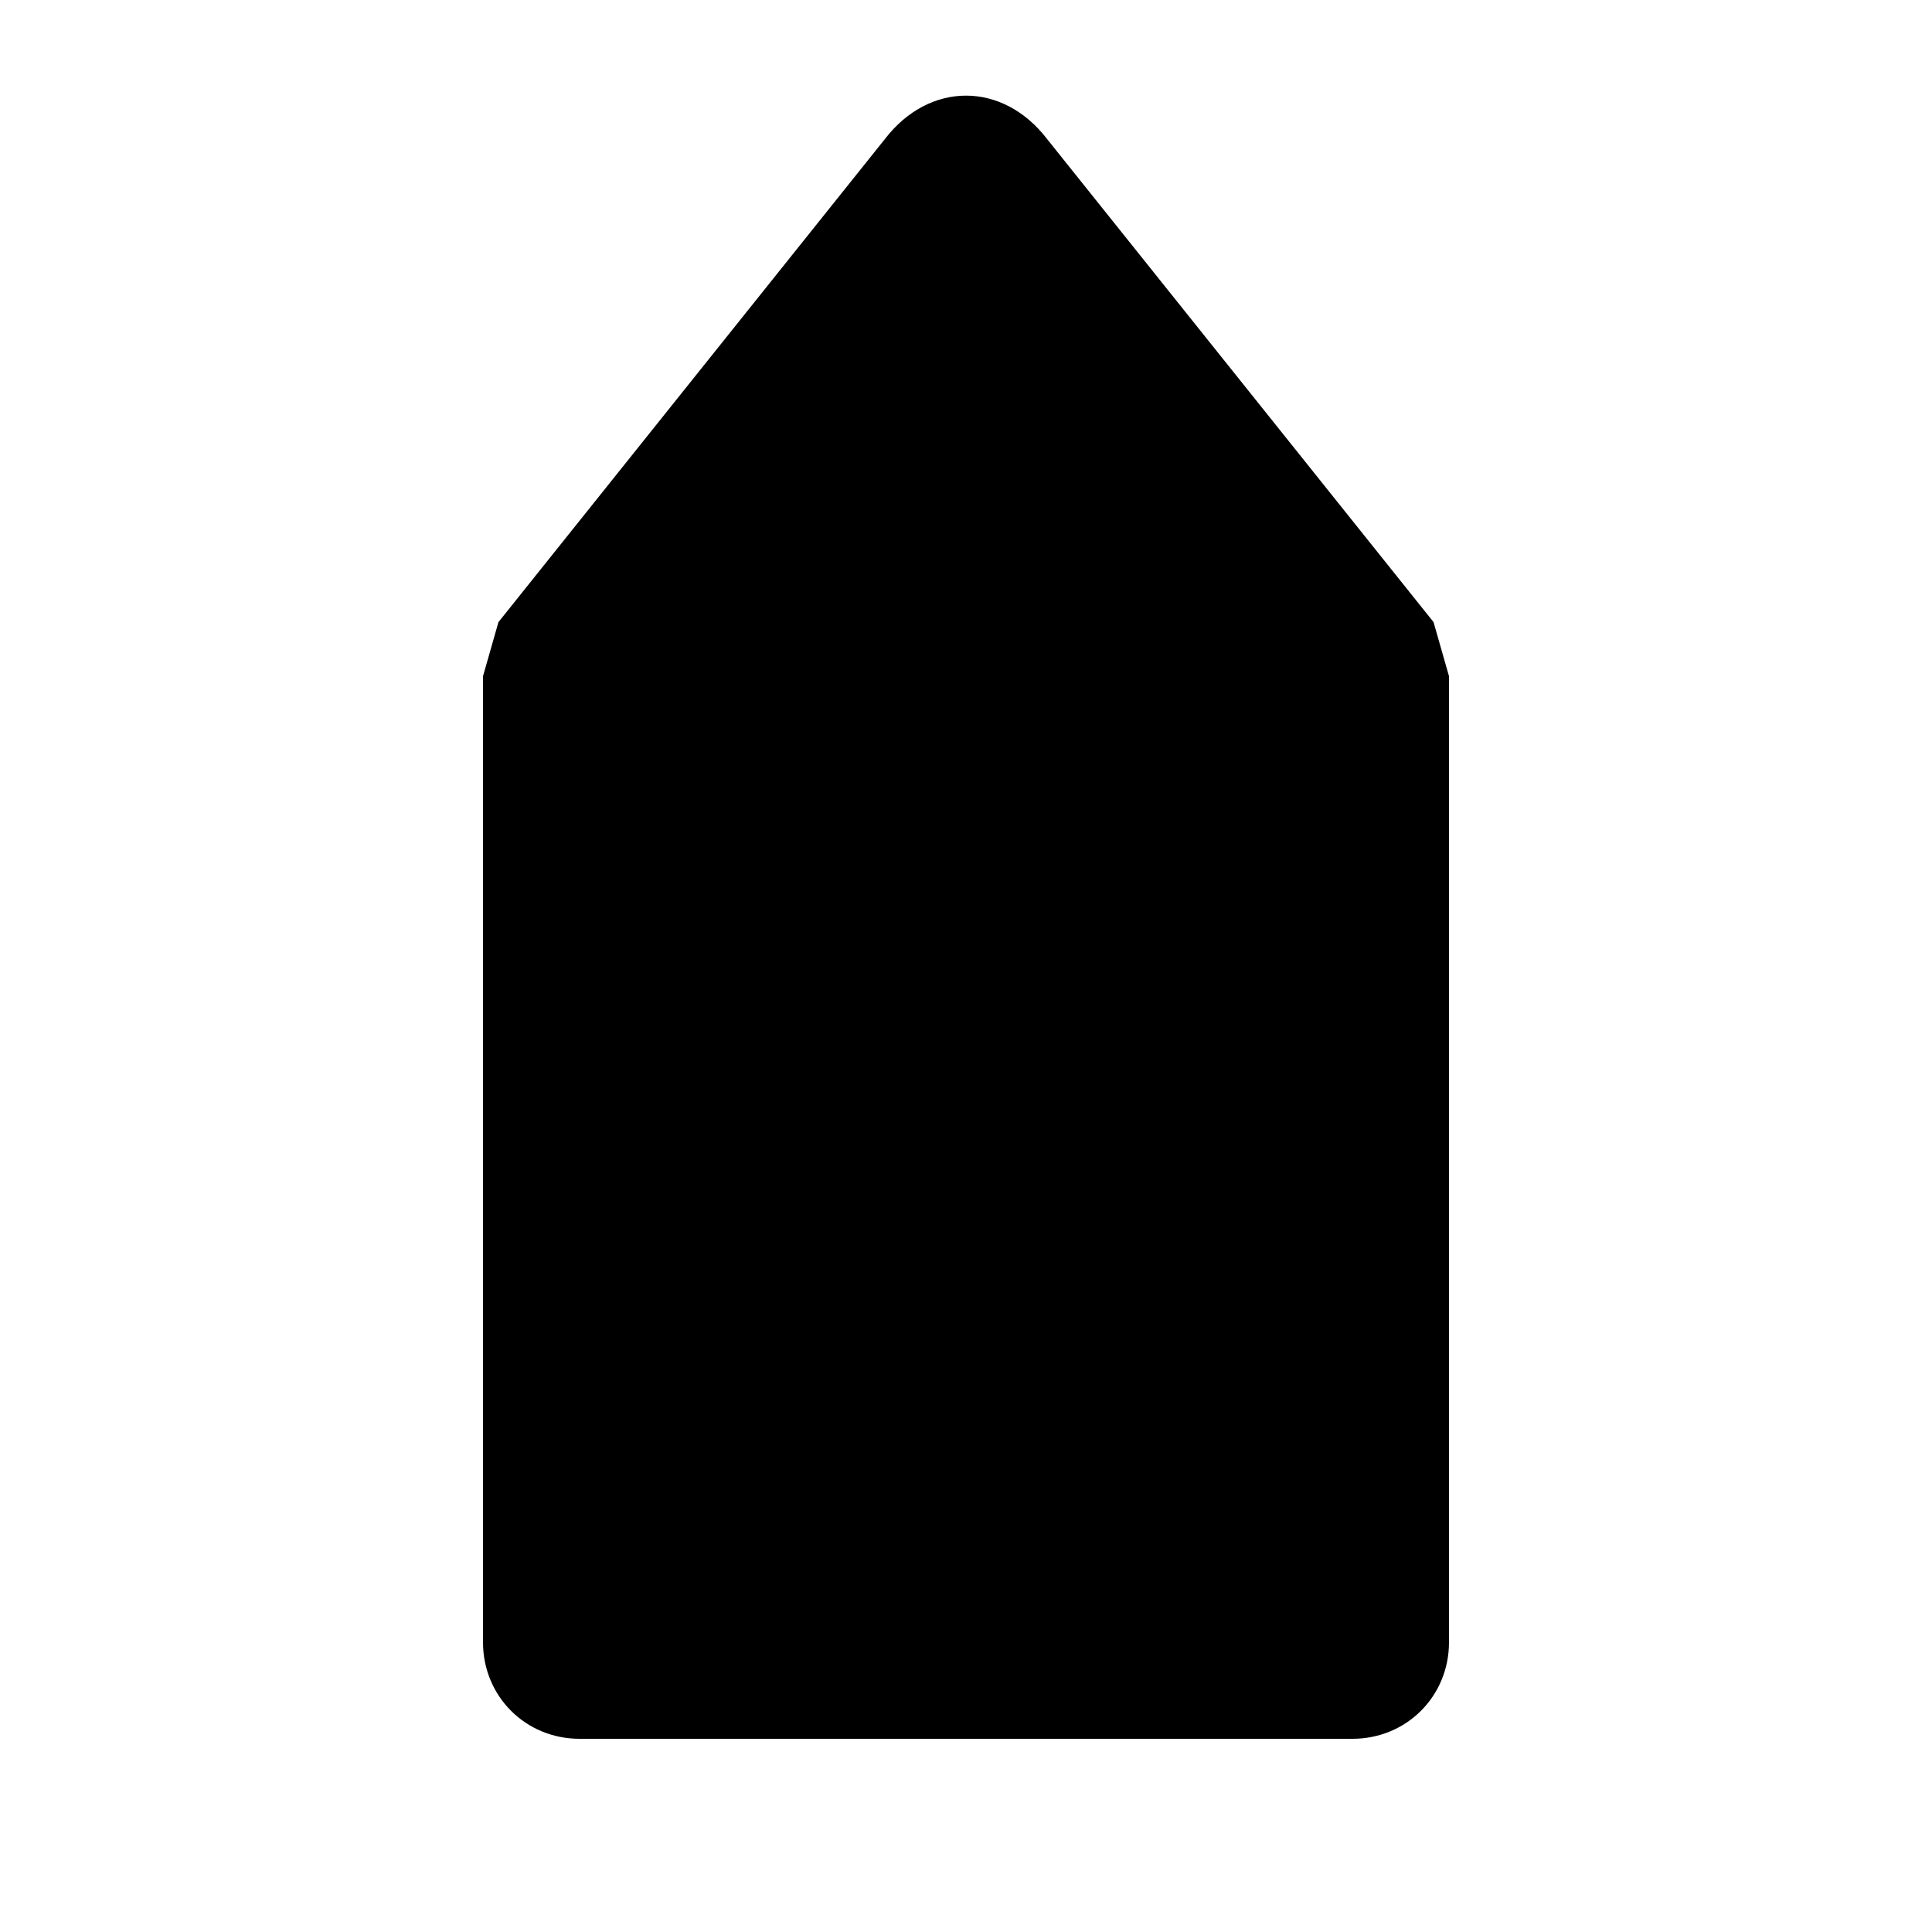 <?xml version="1.0" encoding="UTF-8"?><svg xmlns="http://www.w3.org/2000/svg" width="1024" height="1024" viewBox="0 0 1 1.0"><title>tag-up</title><path id="icon-tag-up" fill-rule="evenodd" d="M .742,.322 C .748,.331 .75,.341 .75,.35 L .75,.85 C .75,.878 .728,.9 .7,.9 L .3,.9 C .272,.9 .25,.878 .25,.85 L .25,.35 C .25,.341 .253,.331 .258,.322 L .458,.072 C .481,.042 .519,.042 .542,.072 L .742,.322 C .748,.331 .75,.341 .75,.35 L .742,.322 zM .258,.322 C .253,.331 .25,.341 .25,.35 L .258,.322 z" /></svg>